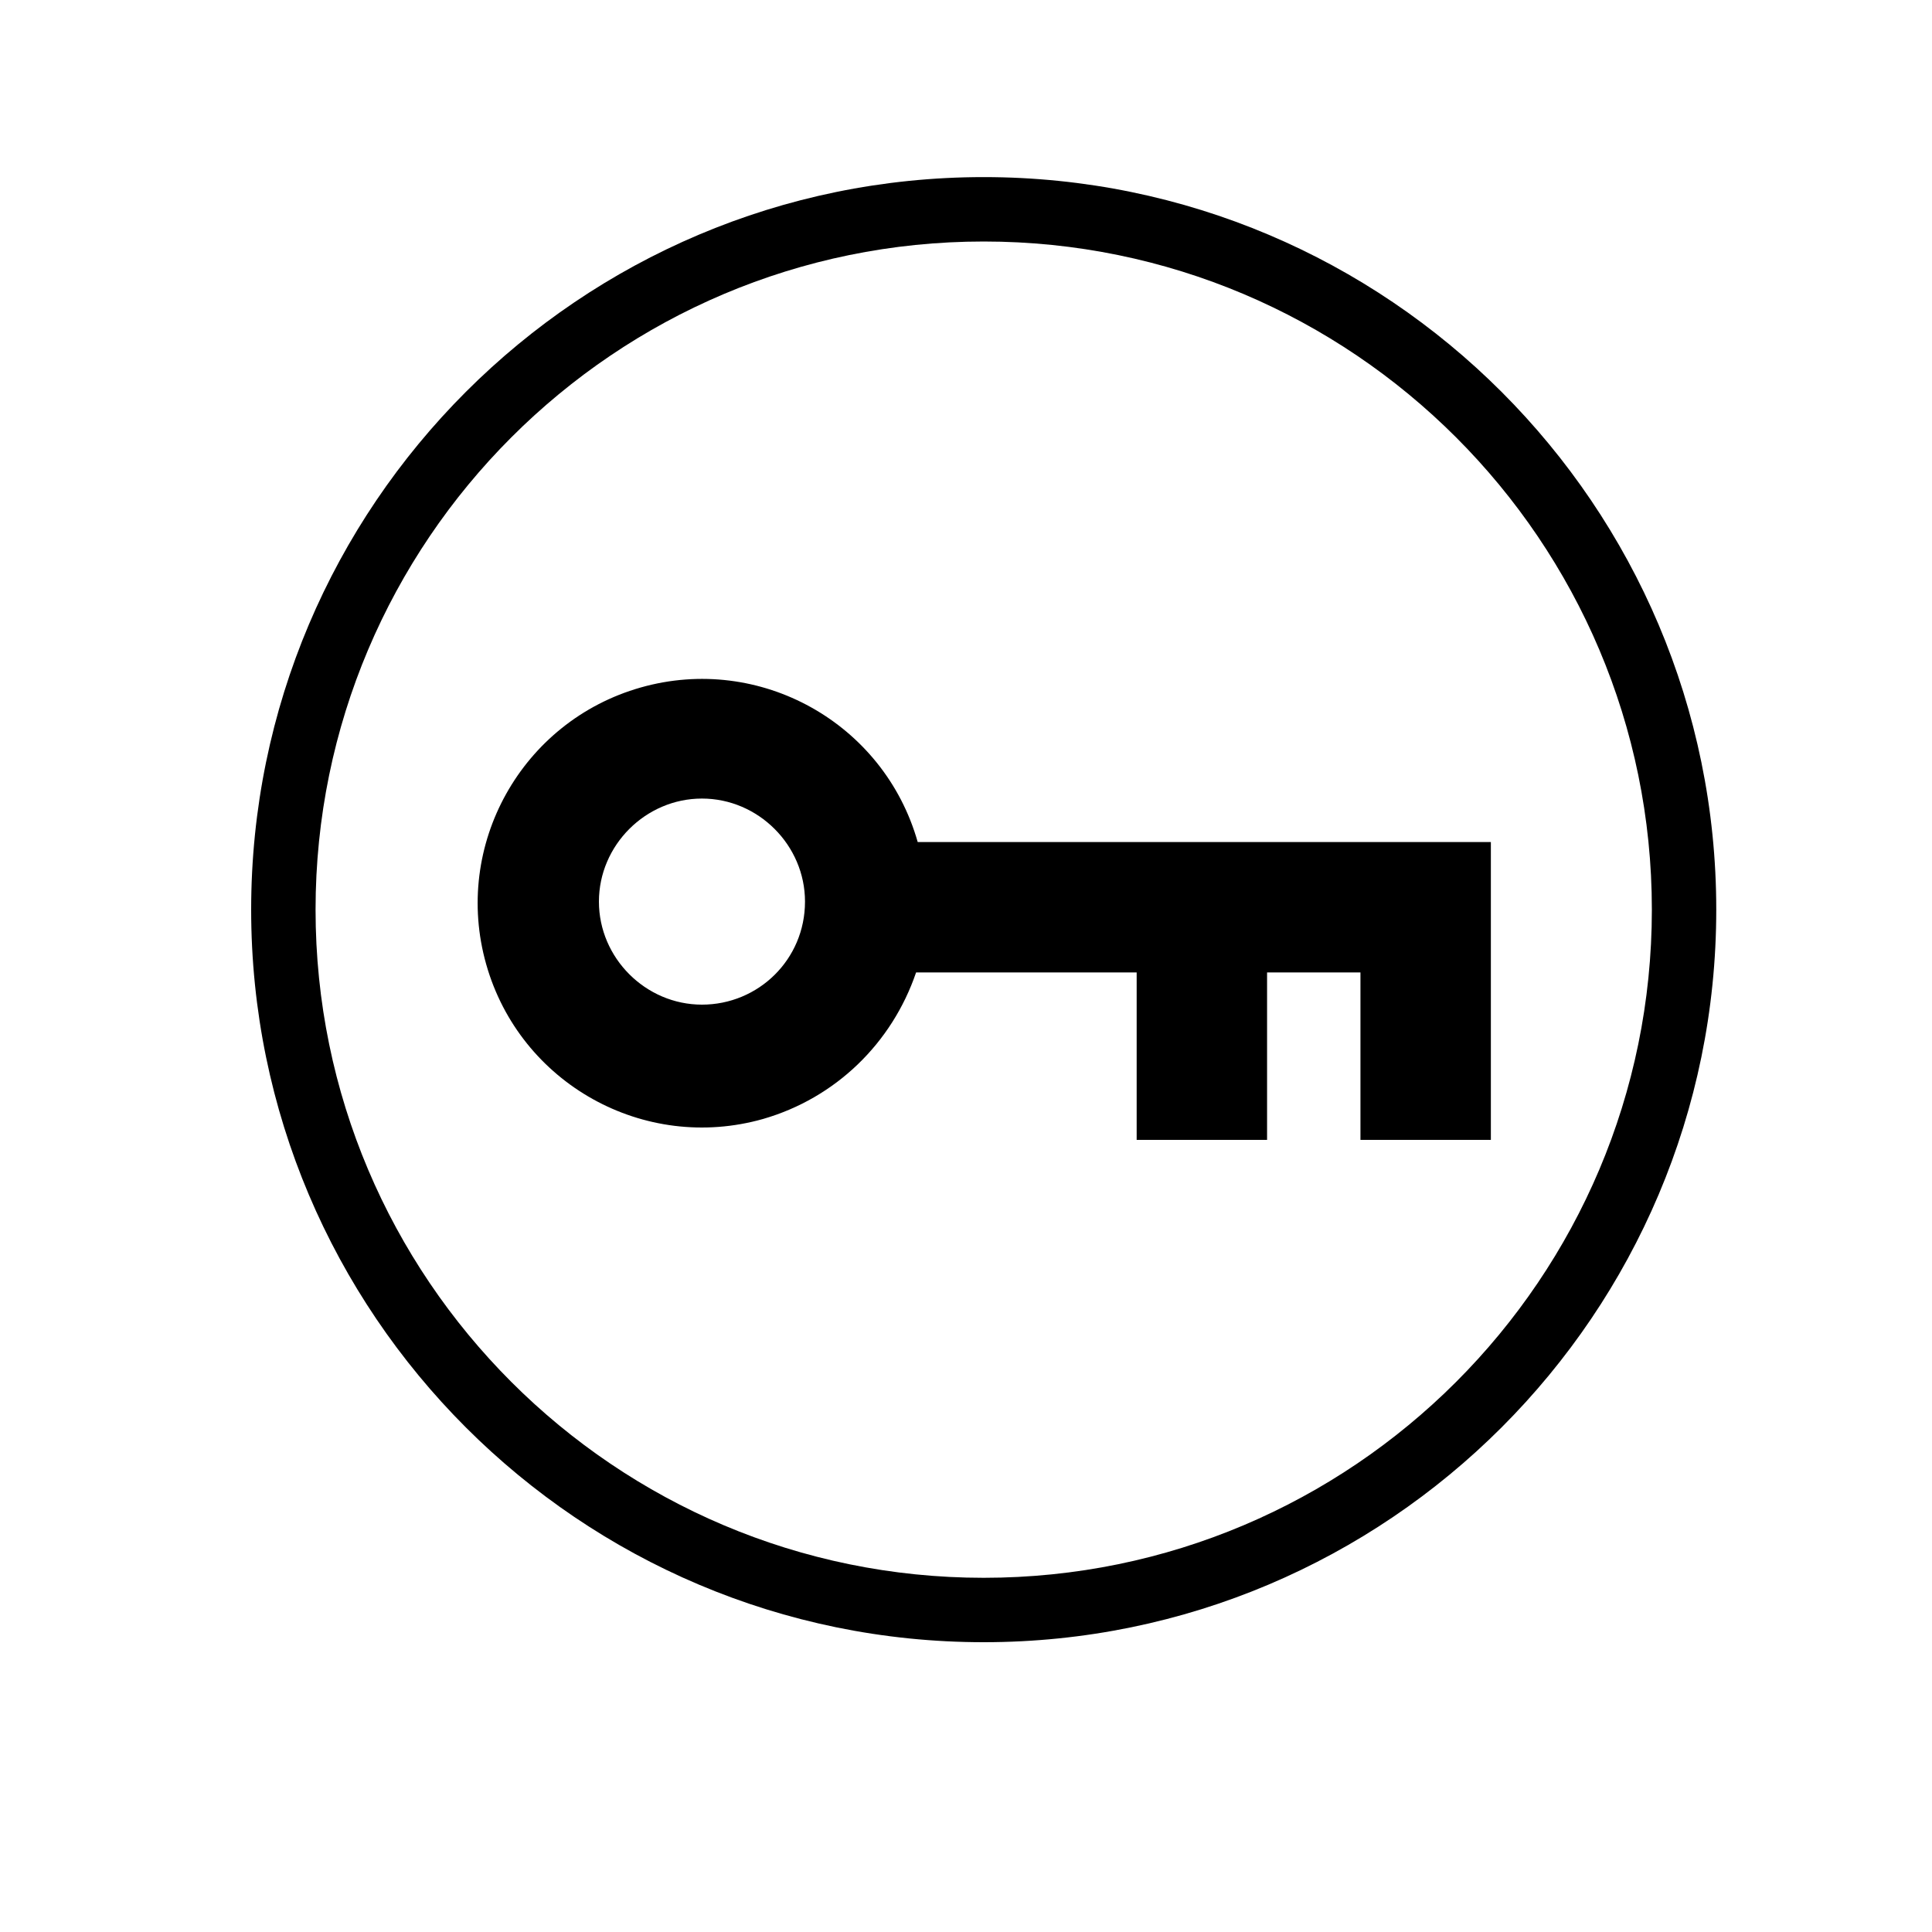 <svg enable-background="new 0 0 120 120" viewBox="0 0 120 120" xmlns="http://www.w3.org/2000/svg"><path d="m39.8 42.7c-7.4 2.1-11.7 9.8-9.6 17.2s9.8 11.7 17.2 9.6c4.5-1.3 8-4.7 9.5-9.1h13.7v10.4h8.1v-10.4h5.8v10.4h8.1v-18.5h-35.6c-2.1-7.4-9.8-11.7-17.2-9.6zm3.8 19.7c-3.5 0-6.4-2.9-6.4-6.4s2.9-6.4 6.4-6.4 6.4 2.9 6.4 6.4c0 3.6-2.9 6.4-6.4 6.4z"/><path d="m61.1 11c-25.1 0-45.5 20.4-45.5 45.5s20.4 45.5 45.5 45.5 45.5-20.4 45.5-45.5-20.4-45.5-45.5-45.5zm0 87c-22.9 0-41.5-18.6-41.5-41.5s18.6-41.5 41.5-41.5 41.5 18.6 41.5 41.5-18.6 41.5-41.5 41.5z"/></svg>